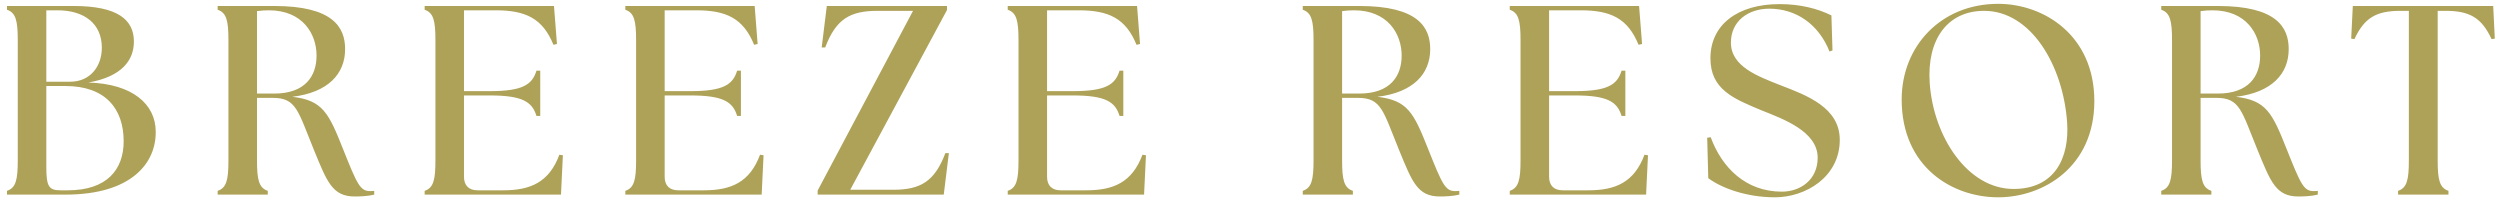 <svg width="334" height="27" viewBox="0 0 334 27" fill="none" xmlns="http://www.w3.org/2000/svg">
<path d="M8.745 26H0.933V25.496C2.121 25.1 2.373 24.02 2.373 21.428V5.372C2.373 2.78 2.121 1.7 0.933 1.304V0.8H9.825C15.729 0.8 17.889 2.636 17.889 5.552C17.889 8 16.341 10.232 11.805 11.024C17.745 11.204 20.769 13.94 20.805 17.54C20.877 21.752 17.601 26 8.745 26ZM9.069 25.424C14.253 25.424 16.521 22.688 16.521 18.872C16.521 14.552 14.109 11.492 8.745 11.492H6.189V22.292C6.189 24.884 6.513 25.424 8.061 25.424H9.069ZM9.393 10.916C12.021 10.916 13.605 8.9 13.605 6.38C13.605 3.212 11.337 1.376 7.665 1.376H6.189V10.916H9.393ZM47.403 26.252C44.415 26.252 43.695 24.308 41.967 20.096C39.807 14.84 39.627 13.076 36.459 13.076H34.335V21.428C34.335 24.02 34.587 25.1 35.775 25.496V26H29.079V25.496C30.267 25.1 30.519 24.02 30.519 21.428V5.372C30.519 2.78 30.267 1.7 29.079 1.304V0.8H36.639C44.487 0.8 46.107 3.644 46.107 6.56C46.107 9.872 43.839 12.356 39.051 12.932C43.119 13.4 43.911 15.092 45.819 19.88C47.727 24.668 48.123 25.532 49.455 25.532C49.635 25.532 49.815 25.532 49.995 25.496V26C49.167 26.216 48.015 26.252 47.403 26.252ZM36.639 12.5C40.743 12.5 42.291 10.196 42.291 7.424C42.291 4.508 40.419 1.376 35.919 1.376C35.415 1.376 34.875 1.412 34.335 1.484V12.5H36.639ZM74.949 26H56.733V25.496C57.921 25.1 58.173 24.02 58.173 21.428V5.372C58.173 2.78 57.921 1.7 56.733 1.304V0.8H74.013L74.409 5.876L73.941 5.984C72.501 2.456 70.233 1.376 66.201 1.376H61.989V12.176H65.445C69.837 12.176 71.097 11.312 71.673 9.44H72.177V15.488H71.673C71.097 13.616 69.837 12.752 65.445 12.752H61.989V23.624C61.989 24.776 62.637 25.424 63.789 25.424H67.245C70.881 25.424 73.365 24.344 74.733 20.672L75.201 20.744L74.949 26ZM101.759 26H83.543V25.496C84.731 25.1 84.983 24.02 84.983 21.428V5.372C84.983 2.78 84.731 1.7 83.543 1.304V0.8H100.823L101.219 5.876L100.751 5.984C99.311 2.456 97.043 1.376 93.011 1.376H88.799V12.176H92.255C96.647 12.176 97.907 11.312 98.483 9.44H98.987V15.488H98.483C97.907 13.616 96.647 12.752 92.255 12.752H88.799V23.624C88.799 24.776 89.447 25.424 90.599 25.424H94.055C97.691 25.424 100.175 24.344 101.543 20.672L102.011 20.744L101.759 26ZM109.237 26V25.46L121.981 1.448H117.229C113.593 1.448 111.685 2.528 110.245 6.344H109.777L110.461 0.8H126.517V1.34L113.593 25.352H119.317C122.953 25.352 124.861 24.272 126.301 20.456H126.769L126.085 26H109.237ZM152.848 26H134.632V25.496C135.82 25.1 136.072 24.02 136.072 21.428V5.372C136.072 2.78 135.82 1.7 134.632 1.304V0.8H151.912L152.308 5.876L151.84 5.984C150.4 2.456 148.132 1.376 144.1 1.376H139.888V12.176H143.344C147.736 12.176 148.996 11.312 149.572 9.44H150.076V15.488H149.572C148.996 13.616 147.736 12.752 143.344 12.752H139.888V23.624C139.888 24.776 140.536 25.424 141.688 25.424H145.144C148.78 25.424 151.264 24.344 152.632 20.672L153.1 20.744L152.848 26ZM192.373 26.252C189.385 26.252 188.665 24.308 186.937 20.096C184.777 14.84 184.597 13.076 181.429 13.076H179.305V21.428C179.305 24.02 179.557 25.1 180.745 25.496V26H174.049V25.496C175.237 25.1 175.489 24.02 175.489 21.428V5.372C175.489 2.78 175.237 1.7 174.049 1.304V0.8H181.609C189.457 0.8 191.077 3.644 191.077 6.56C191.077 9.872 188.809 12.356 184.021 12.932C188.089 13.4 188.881 15.092 190.789 19.88C192.697 24.668 193.093 25.532 194.425 25.532C194.605 25.532 194.785 25.532 194.965 25.496V26C194.137 26.216 192.985 26.252 192.373 26.252ZM181.609 12.5C185.713 12.5 187.261 10.196 187.261 7.424C187.261 4.508 185.389 1.376 180.889 1.376C180.385 1.376 179.845 1.412 179.305 1.484V12.5H181.609ZM219.919 26H201.703V25.496C202.891 25.1 203.143 24.02 203.143 21.428V5.372C203.143 2.78 202.891 1.7 201.703 1.304V0.8H218.983L219.379 5.876L218.911 5.984C217.471 2.456 215.203 1.376 211.171 1.376H206.959V12.176H210.415C214.807 12.176 216.067 11.312 216.643 9.44H217.147V15.488H216.643C216.067 13.616 214.807 12.752 210.415 12.752H206.959V23.624C206.959 24.776 207.607 25.424 208.759 25.424H212.215C215.851 25.424 218.335 24.344 219.703 20.672L220.171 20.744L219.919 26ZM237.117 26.36C233.409 26.36 230.061 25.172 228.225 23.804L228.081 18.404L228.549 18.332C230.061 22.436 233.265 25.604 238.053 25.604C240.537 25.604 242.841 24.02 242.841 21.068C242.841 17.54 238.197 15.884 235.317 14.732C231.609 13.184 228.513 11.96 228.513 7.784C228.513 3.32 232.113 0.548 237.765 0.548C240.429 0.548 242.805 1.124 244.677 2.06L244.821 6.74L244.425 6.884C242.949 3.176 239.889 1.16 236.397 1.16C233.517 1.16 231.249 2.852 231.249 5.696C231.249 8.9 234.885 10.196 237.765 11.348C241.437 12.752 245.793 14.372 245.793 18.692C245.793 23.624 241.257 26.36 237.117 26.36ZM266.952 26.36C260.832 26.36 254.064 22.328 254.064 13.292C254.064 6.164 259.32 0.512 266.952 0.512C273.036 0.512 279.804 4.688 279.804 13.508C279.804 22.292 273 26.36 266.952 26.36ZM269.004 25.244C274.512 25.244 276.492 21.104 276.168 16.352C275.628 8.684 271.308 1.448 265.08 1.448C260.184 1.448 257.412 5.264 257.808 11.096C258.312 18.296 262.884 25.244 269.004 25.244ZM307.067 26.252C304.079 26.252 303.359 24.308 301.631 20.096C299.471 14.84 299.291 13.076 296.123 13.076H293.999V21.428C293.999 24.02 294.251 25.1 295.439 25.496V26H288.743V25.496C289.931 25.1 290.183 24.02 290.183 21.428V5.372C290.183 2.78 289.931 1.7 288.743 1.304V0.8H296.303C304.151 0.8 305.771 3.644 305.771 6.56C305.771 9.872 303.503 12.356 298.715 12.932C302.783 13.4 303.575 15.092 305.483 19.88C307.391 24.668 307.787 25.532 309.119 25.532C309.299 25.532 309.479 25.532 309.659 25.496V26C308.831 26.216 307.679 26.252 307.067 26.252ZM296.303 12.5C300.407 12.5 301.955 10.196 301.955 7.424C301.955 4.508 300.083 1.376 295.583 1.376C295.079 1.376 294.539 1.412 293.999 1.484V12.5H296.303ZM320.383 26V25.496C321.571 25.1 321.823 24.02 321.823 21.428V1.448H320.707C317.503 1.448 315.883 2.348 314.551 5.228L314.119 5.156L314.335 0.8H333.091L333.307 5.156L332.875 5.228C331.543 2.348 329.923 1.448 326.719 1.448H325.675V21.428C325.675 24.02 325.927 25.1 327.115 25.496V26H320.383Z" fill="#AEA258"/>
</svg>
